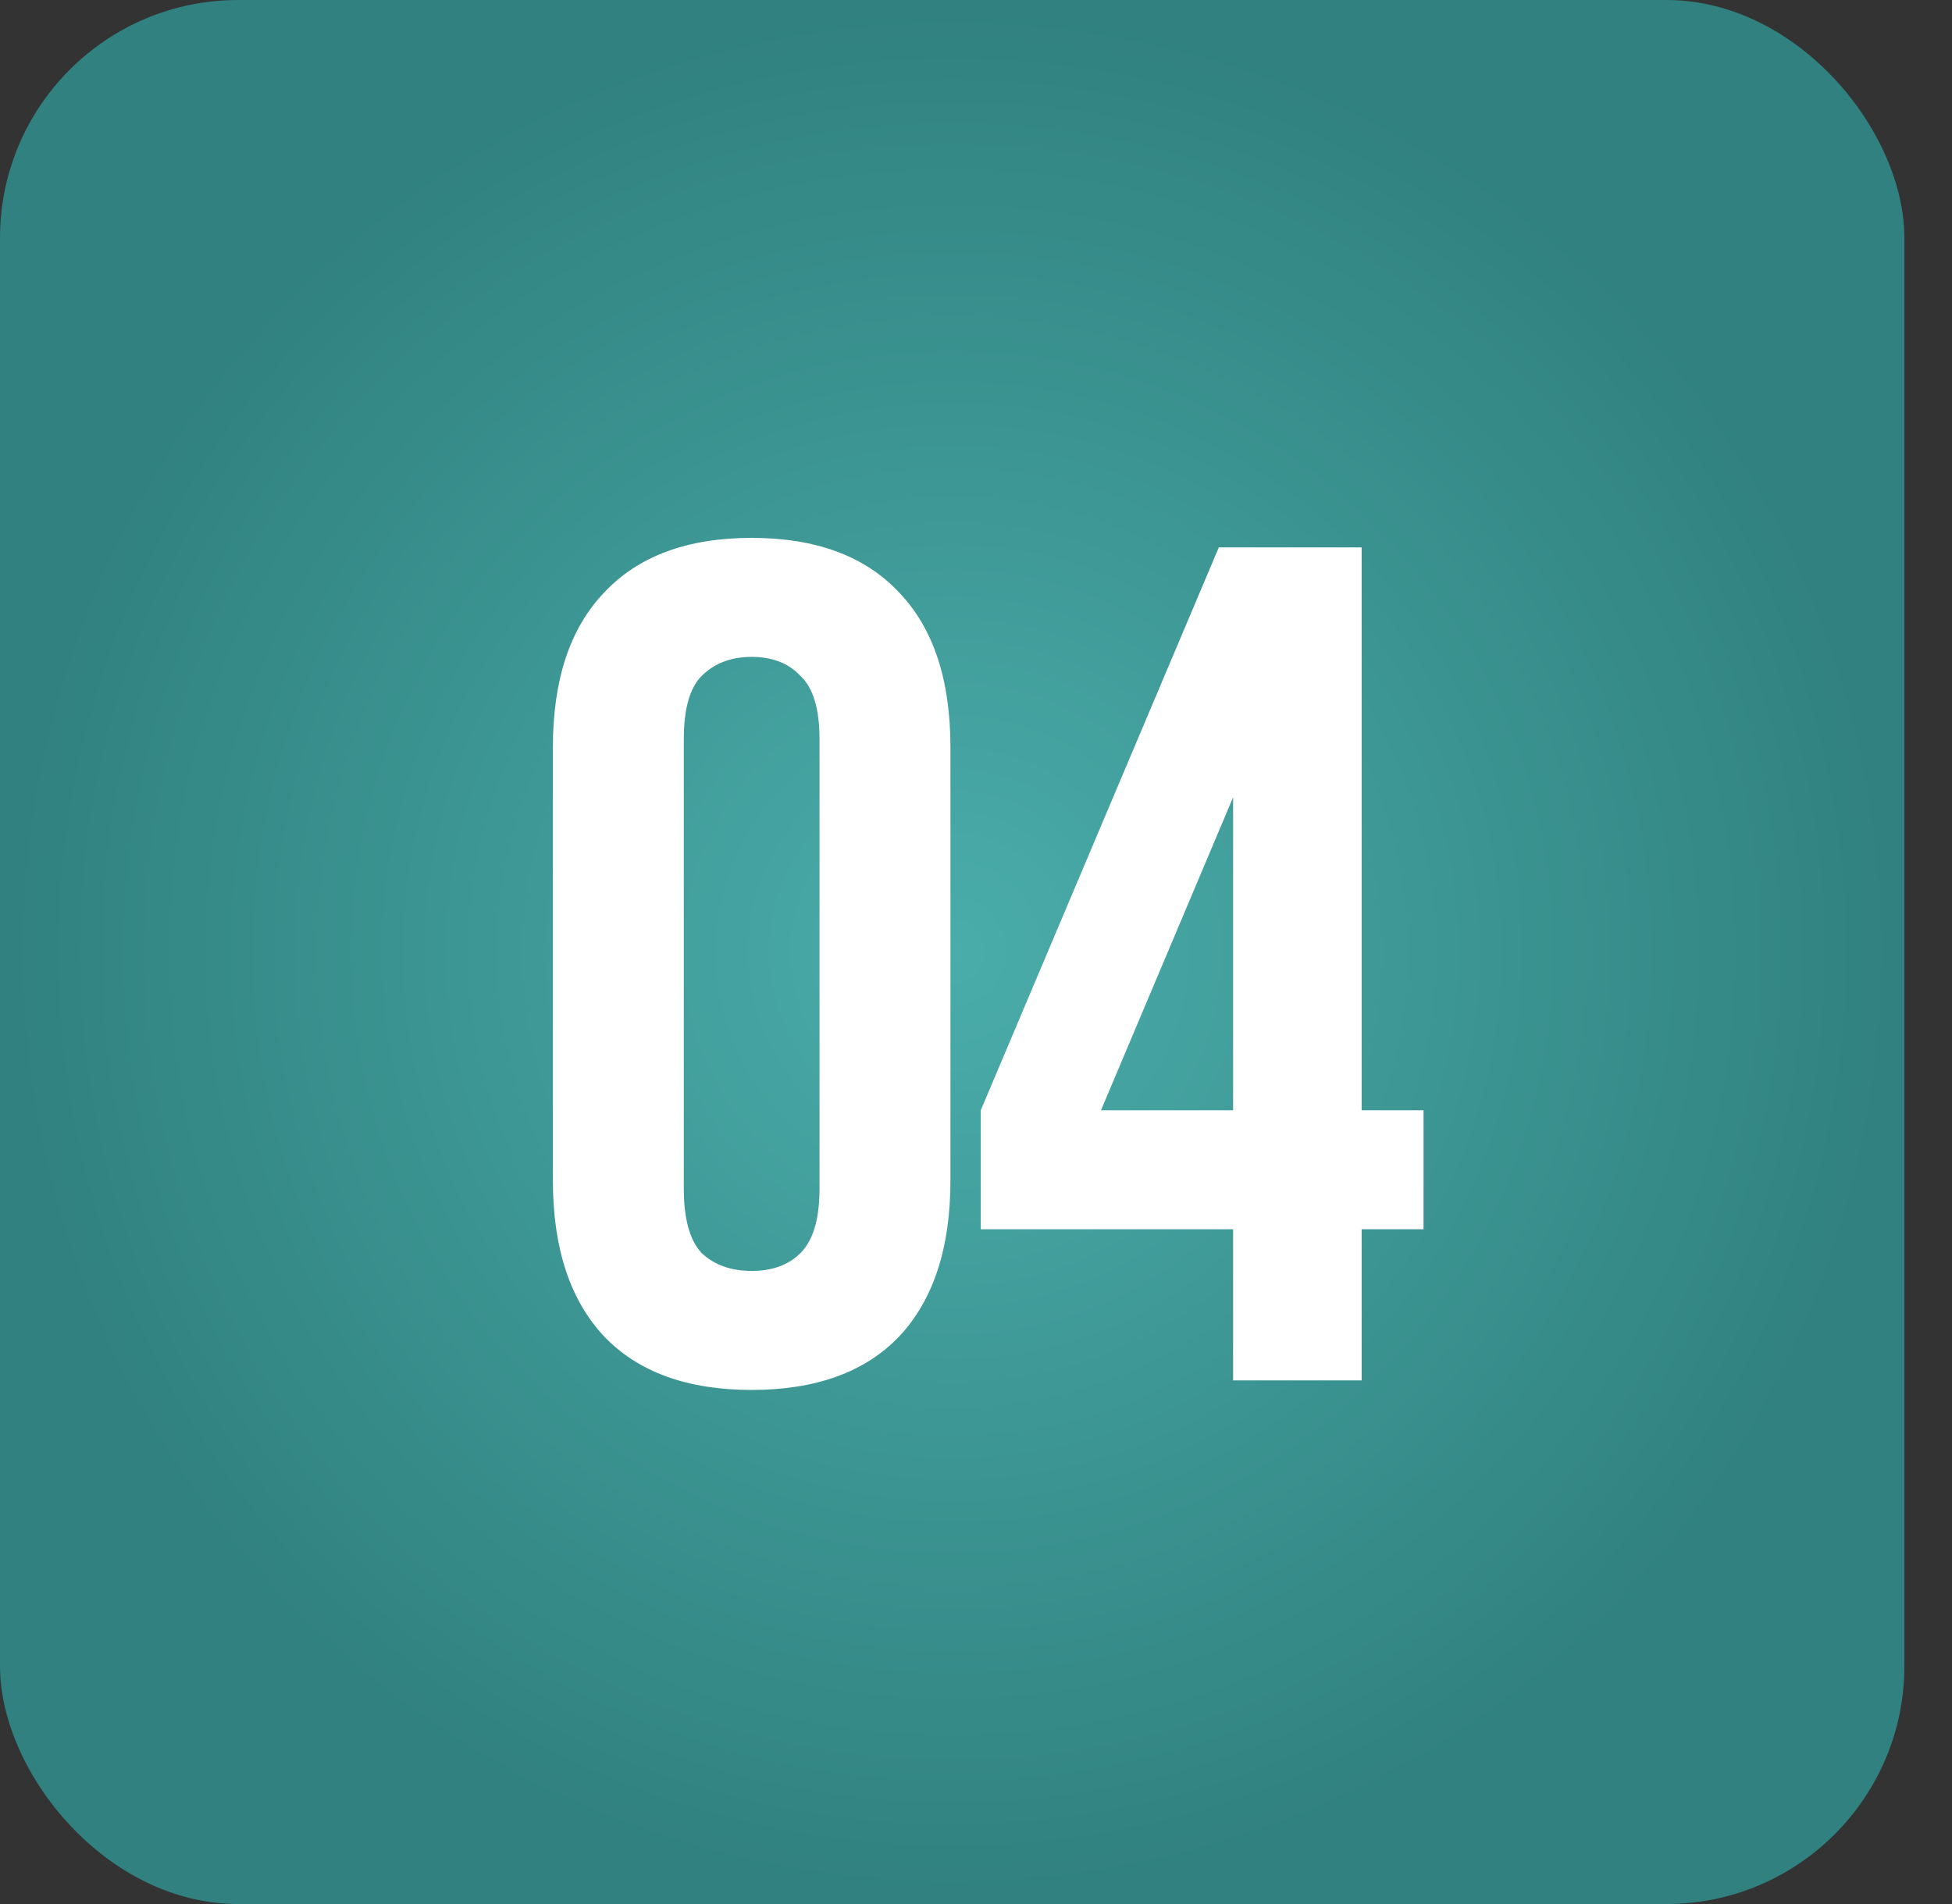 <?xml version="1.0" encoding="UTF-8"?> <svg xmlns="http://www.w3.org/2000/svg" width="41" height="40" viewBox="0 0 41 40" fill="none"><rect x="0" y="0" width="41" height="40" fill="#333333" stroke="none"/><rect width="40" height="40" rx="5" fill="url(#paint0_radial_365_1319)"></rect><path d="M14.363 24.975C14.363 25.608 14.488 26.058 14.738 26.325C15.005 26.575 15.355 26.7 15.788 26.7C16.221 26.7 16.563 26.575 16.813 26.325C17.08 26.058 17.213 25.608 17.213 24.975V15.525C17.213 14.892 17.08 14.45 16.813 14.2C16.563 13.933 16.221 13.8 15.788 13.8C15.355 13.8 15.005 13.933 14.738 14.2C14.488 14.45 14.363 14.892 14.363 15.525V24.975ZM11.613 15.7C11.613 14.283 11.971 13.2 12.688 12.45C13.405 11.683 14.438 11.3 15.788 11.3C17.138 11.3 18.171 11.683 18.888 12.45C19.605 13.2 19.963 14.283 19.963 15.7V24.8C19.963 26.217 19.605 27.308 18.888 28.075C18.171 28.825 17.138 29.2 15.788 29.2C14.438 29.2 13.405 28.825 12.688 28.075C11.971 27.308 11.613 26.217 11.613 24.8V15.7ZM20.6 23.325L25.6 11.5H28.6V23.325H29.9V25.825H28.6V29H25.9V25.825H20.6V23.325ZM25.9 23.325V16.75L23.125 23.325H25.9Z" fill="white"></path><defs><radialGradient id="paint0_radial_365_1319" cx="0" cy="0" r="1" gradientUnits="userSpaceOnUse" gradientTransform="translate(20 20) rotate(90) scale(20)"><stop stop-color="#4AADAA"></stop><stop offset="1" stop-color="#30817F"></stop></radialGradient></defs></svg> 